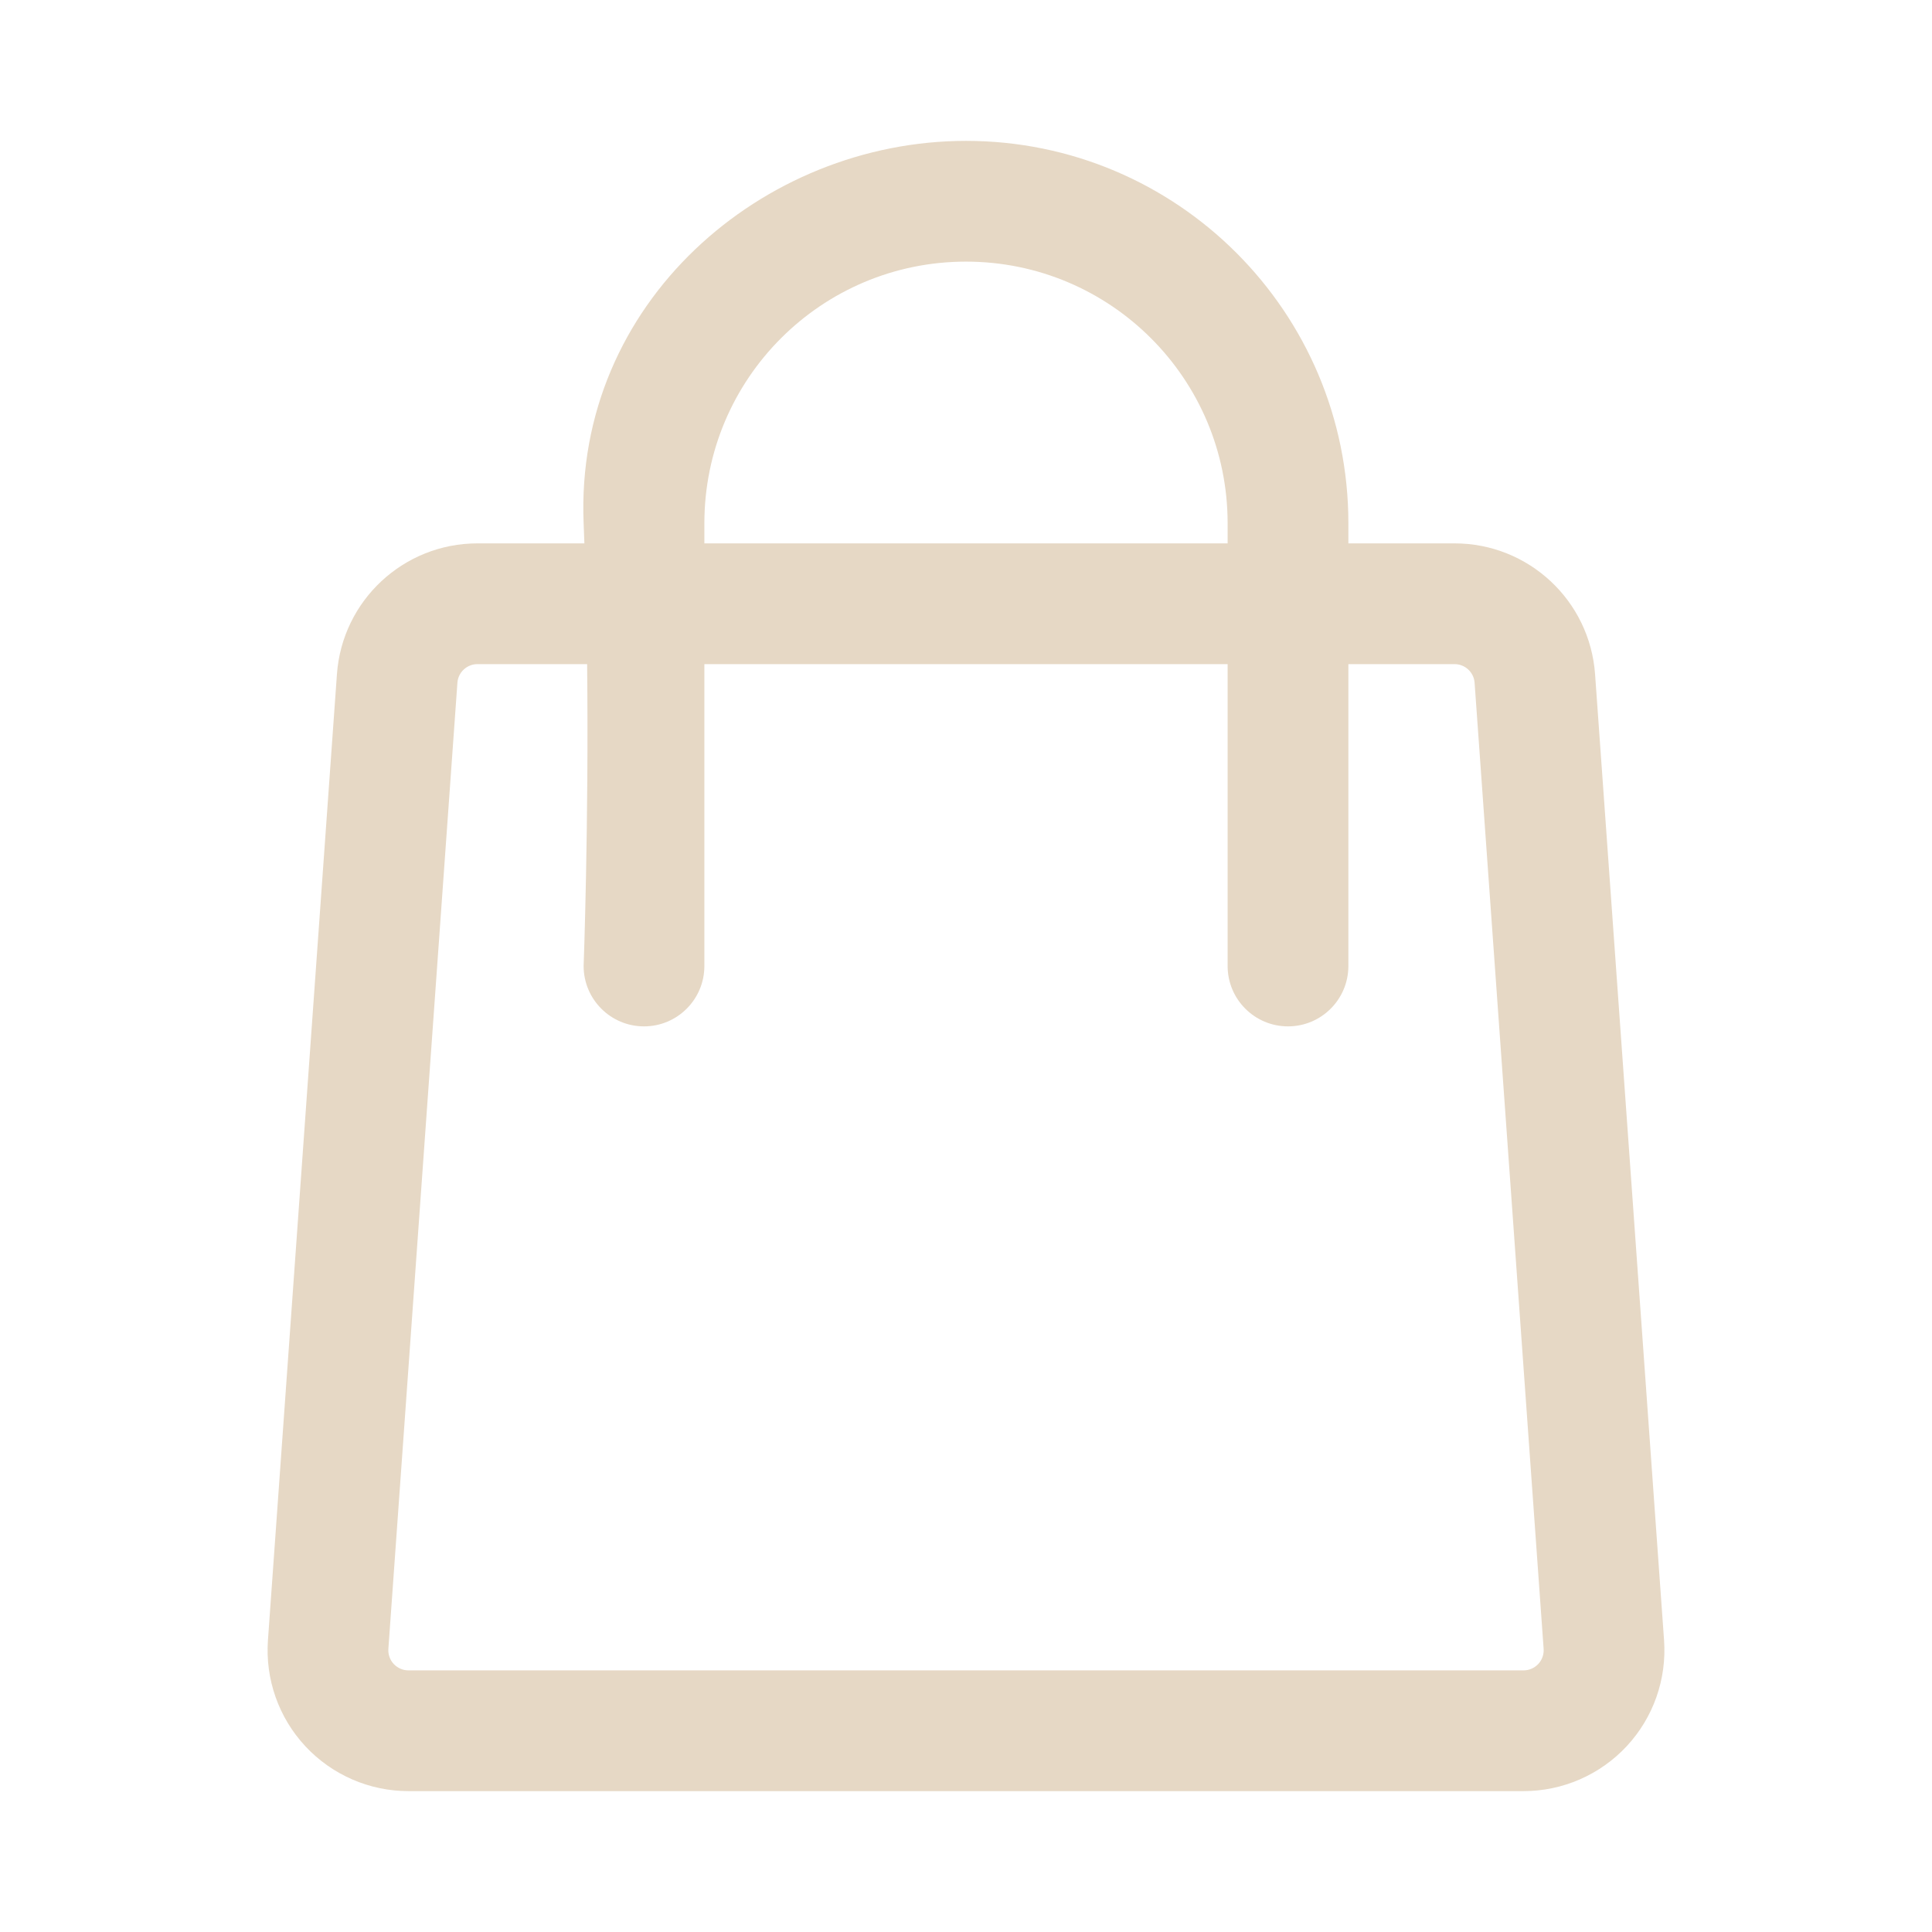 <svg clip-rule="evenodd" fill-rule="evenodd" height="512" stroke-linejoin="round" stroke-miterlimit="2" fill="#e6d8c5" viewBox="0 0 48 48" width="512" xmlns="http://www.w3.org/2000/svg"><g transform="translate(-53 -212)"><g transform="translate(-355 -60)"><g id="ngicon"><path d="m422.519 285.5h-2.657c-1.836 0-3.36 1.419-3.491 3.251l-1.714 24c-.069.969.267 1.923.929 2.634.663.711 1.59 1.115 2.562 1.115h27.704c.972 0 1.899-.404 2.562-1.115.662-.711.998-1.665.929-2.634l-1.714-24c-.131-1.832-1.655-3.251-3.491-3.251h-2.638v-.5c0-5.247-4.253-9.5-9.5-9.5-5.055 0-9.727 4.026-9.5 9.5.007.166.013.333.019.5zm18.981 3v7.5c0 .828-.672 1.5-1.5 1.5s-1.5-.672-1.5-1.5v-7.5h-13v7.5c0 .828-.672 1.5-1.5 1.5s-1.5-.672-1.5-1.5c0 0 .13-3.505.087-7.5h-2.725c-.262 0-.48.203-.498.464 0 0-1.715 24-1.715 24-.01.139.038.275.133.377.095.101.227.159.366.159h27.704c.139 0 .271-.058.366-.159.095-.102.143-.238.133-.377l-1.715-24c-.018-.261-.236-.464-.498-.464zm-3-3v-.5c0-3.59-2.91-6.5-6.5-6.5-3.59 0-6.5 2.91-6.5 6.5v.5z"/></g></g></g></svg>